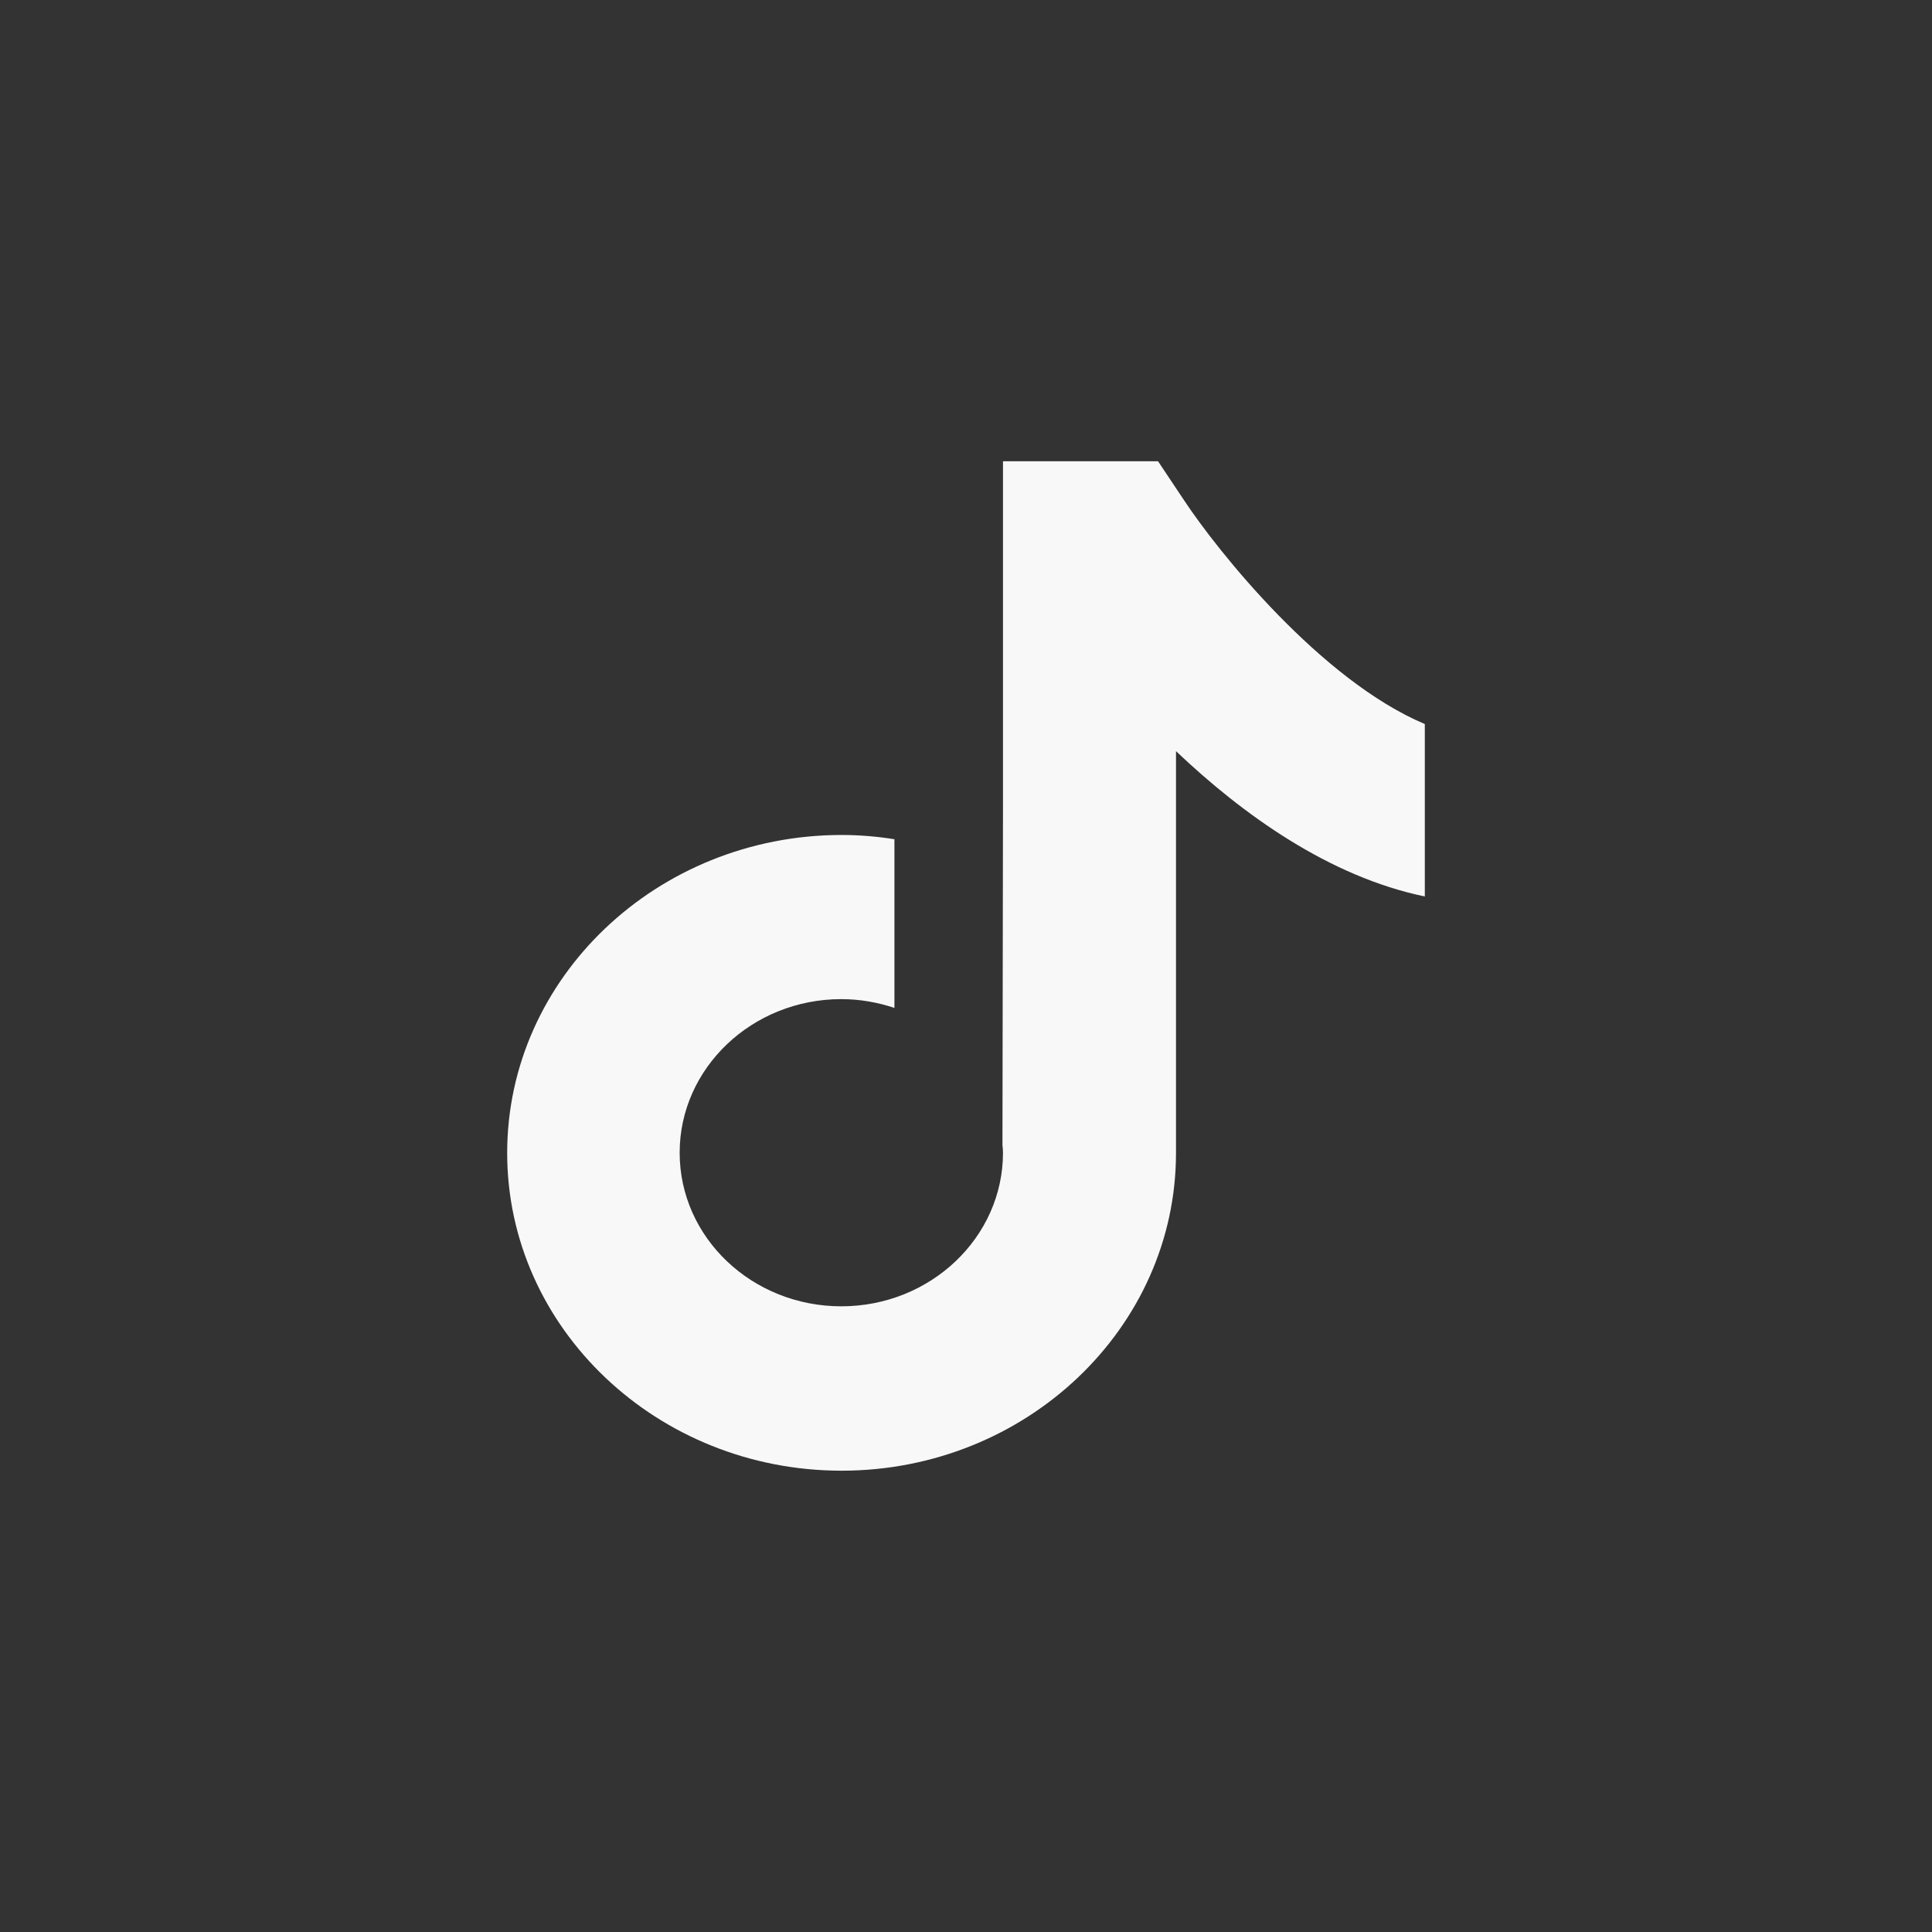 <svg width="62" height="62" viewBox="0 0 62 62" fill="none" xmlns="http://www.w3.org/2000/svg">
<rect x="0" y="0" width="62" height="62" fill="#333333" stroke="none"/>
<path d="M37.985 16.035L37.163 14.803H32.187V25.901L32.17 36.742C32.178 36.823 32.187 36.911 32.187 36.992C32.187 39.706 29.864 41.921 26.999 41.921C24.134 41.921 21.811 39.714 21.811 36.992C21.811 34.278 24.134 32.063 26.999 32.063C27.592 32.063 28.169 32.167 28.703 32.345V26.932C28.152 26.844 27.584 26.795 26.999 26.795C21.09 26.803 16.276 31.378 16.276 37C16.276 42.622 21.09 47.196 27.007 47.196C32.924 47.196 37.739 42.622 37.739 37V24.105C39.884 26.143 42.656 28.132 45.724 28.769V23.235C42.393 21.834 39.078 17.694 37.985 16.035Z" fill="#F8F8F8"/>
</svg>
